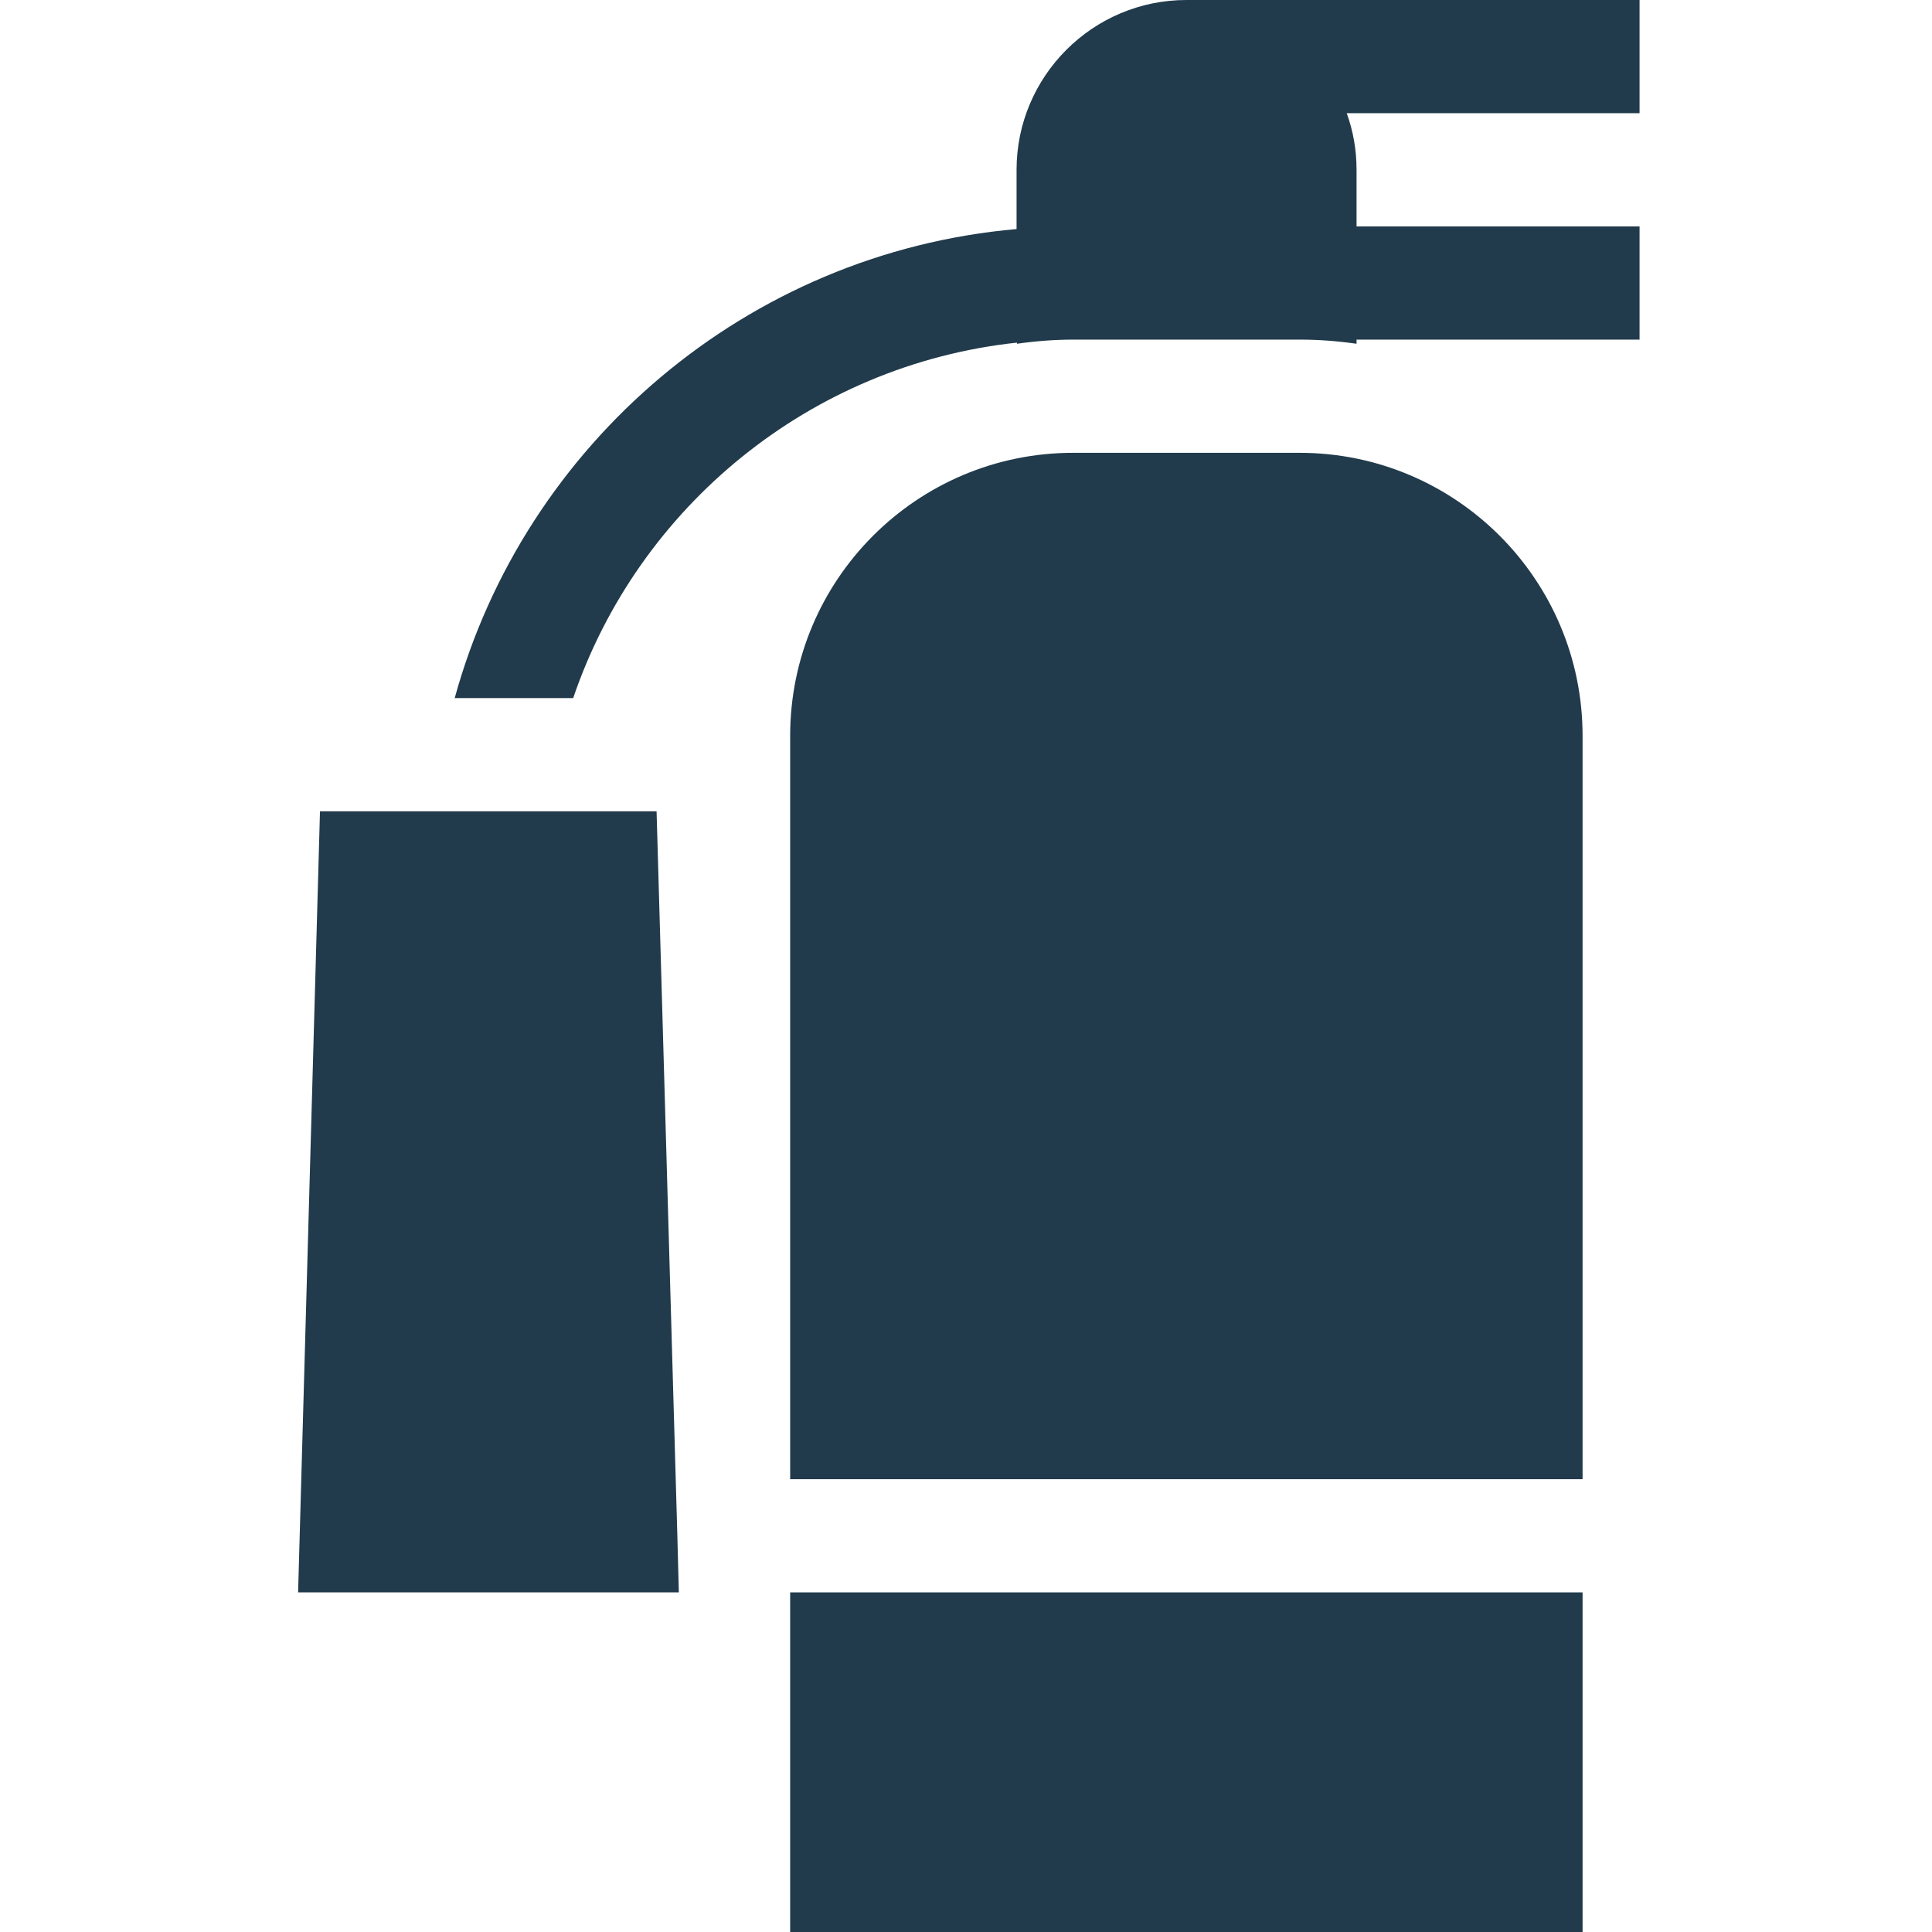<?xml version="1.0" encoding="utf-8"?>
<!-- Generator: Adobe Illustrator 23.0.0, SVG Export Plug-In . SVG Version: 6.00 Build 0)  -->
<svg version="1.1" id="Livello_1" xmlns="http://www.w3.org/2000/svg" xmlns:xlink="http://www.w3.org/1999/xlink" x="0px" y="0px"
	 viewBox="0 0 512 512" style="enable-background:new 0 0 512 512;" xml:space="preserve">
<style type="text/css">
	.st0{fill:#213B4C;}
</style>
<path class="st0" d="M434.4,0h-120c-24.8,0-45,20.2-45,45v15.7c-71.5,6.3-130.4,57-148.9,124.3h31.4c17.2-50.6,62.7-88.3,117.6-94.2
	v0.3c4.9-0.7,9.9-1.1,15-1.1h60c5.1,0,10.1,0.4,15,1.1V90h75V60h-75V45c0-5.3-0.9-10.3-2.6-15h77.6V0z"/>
<path class="st0" d="M209.4,422h210v90h-210V422z"/>
<path class="st0" d="M344.4,120h-60c-41.4,0-75,33.6-75,75v197h210V195C419.4,153.6,385.8,120,344.4,120z"/>
<path class="st0" d="M174,215H84.8L79,422h100.9l-0.4-15.2L174,215z"/>
</svg>
